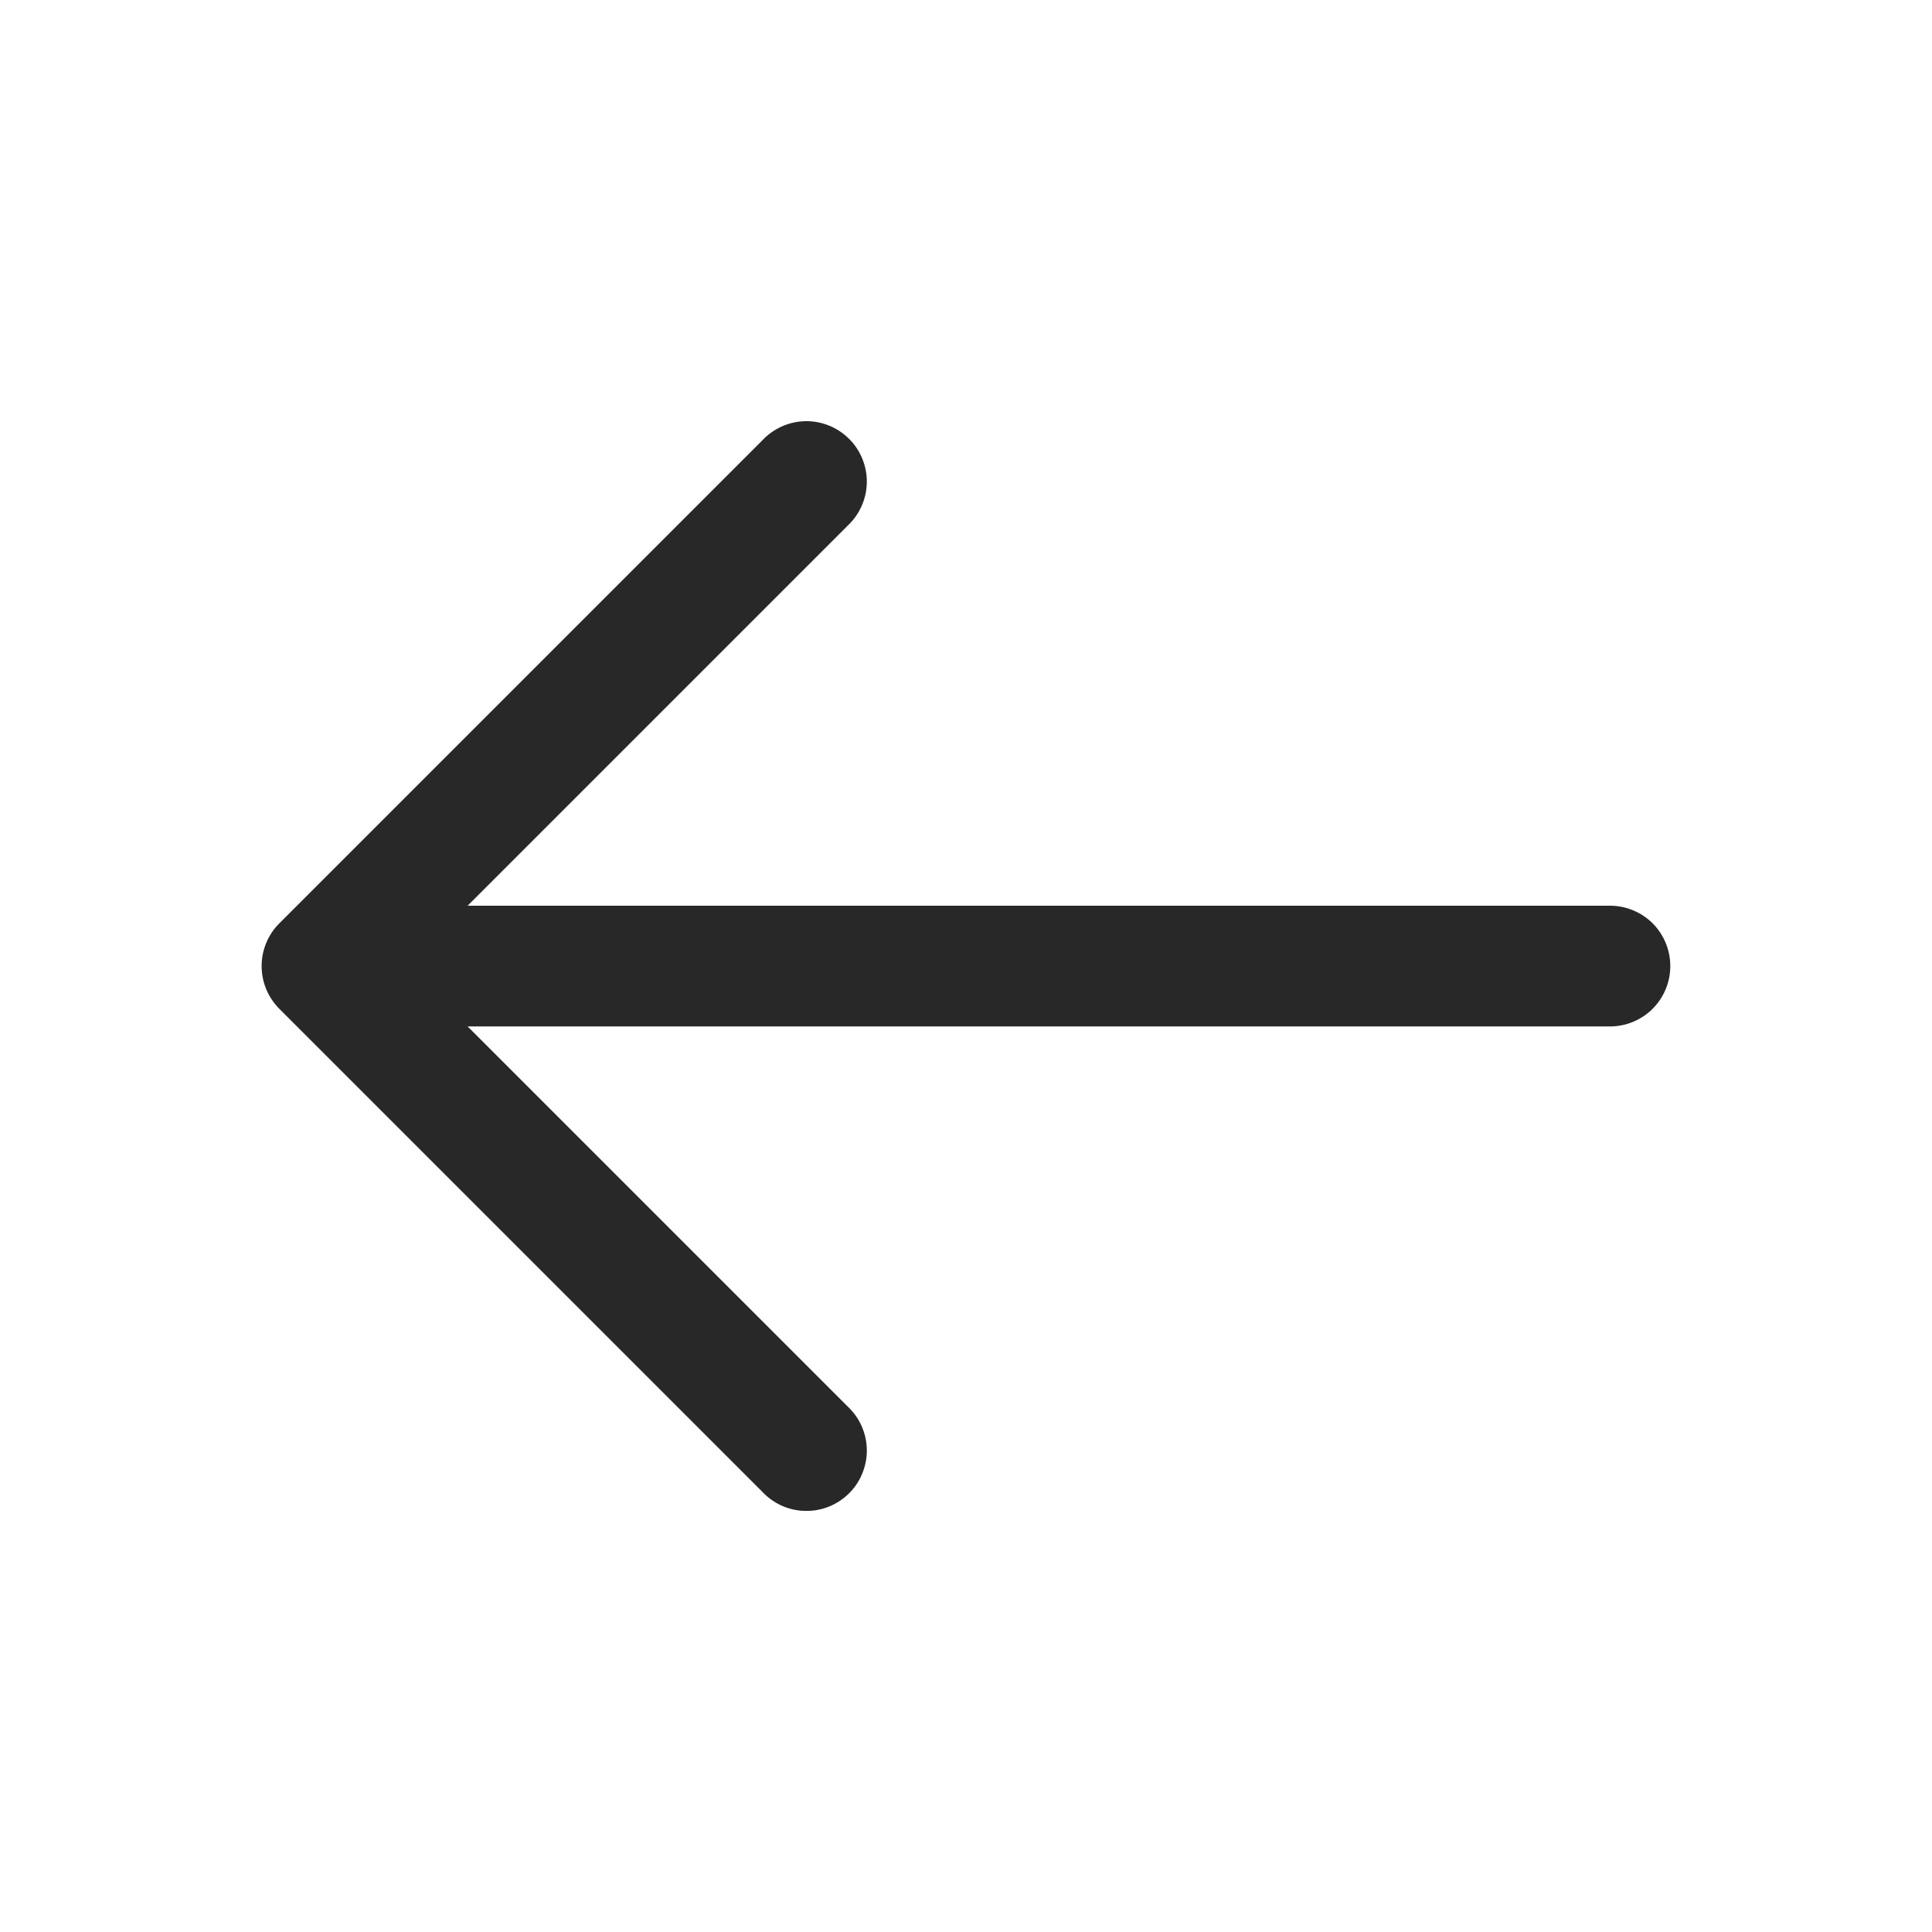 <?xml version="1.0" encoding="UTF-8"?> <svg xmlns="http://www.w3.org/2000/svg" width="24" height="24" viewBox="0 0 24 24" fill="none"><path fill-rule="evenodd" clip-rule="evenodd" d="M3.469 12.531C3.329 12.39 3.25 12.2 3.25 12.001C3.25 11.802 3.329 11.611 3.469 11.471L9.469 5.471C9.538 5.397 9.621 5.338 9.713 5.297C9.805 5.256 9.904 5.234 10.005 5.232C10.105 5.23 10.206 5.249 10.299 5.287C10.392 5.324 10.477 5.381 10.548 5.452C10.62 5.523 10.676 5.608 10.713 5.701C10.751 5.795 10.77 5.895 10.768 5.995C10.766 6.096 10.744 6.195 10.703 6.287C10.662 6.379 10.603 6.462 10.529 6.531L5.809 11.251H19.999C20.198 11.251 20.389 11.33 20.53 11.47C20.67 11.611 20.749 11.802 20.749 12.001C20.749 12.2 20.67 12.39 20.53 12.531C20.389 12.672 20.198 12.751 19.999 12.751H5.809L10.529 17.471C10.603 17.54 10.662 17.622 10.703 17.714C10.744 17.806 10.766 17.906 10.768 18.006C10.77 18.107 10.751 18.207 10.713 18.3C10.676 18.394 10.62 18.479 10.548 18.55C10.477 18.621 10.392 18.677 10.299 18.715C10.206 18.753 10.105 18.771 10.005 18.769C9.904 18.768 9.805 18.746 9.713 18.705C9.621 18.664 9.538 18.605 9.469 18.531L3.469 12.531Z" fill="#282828"></path></svg> 
